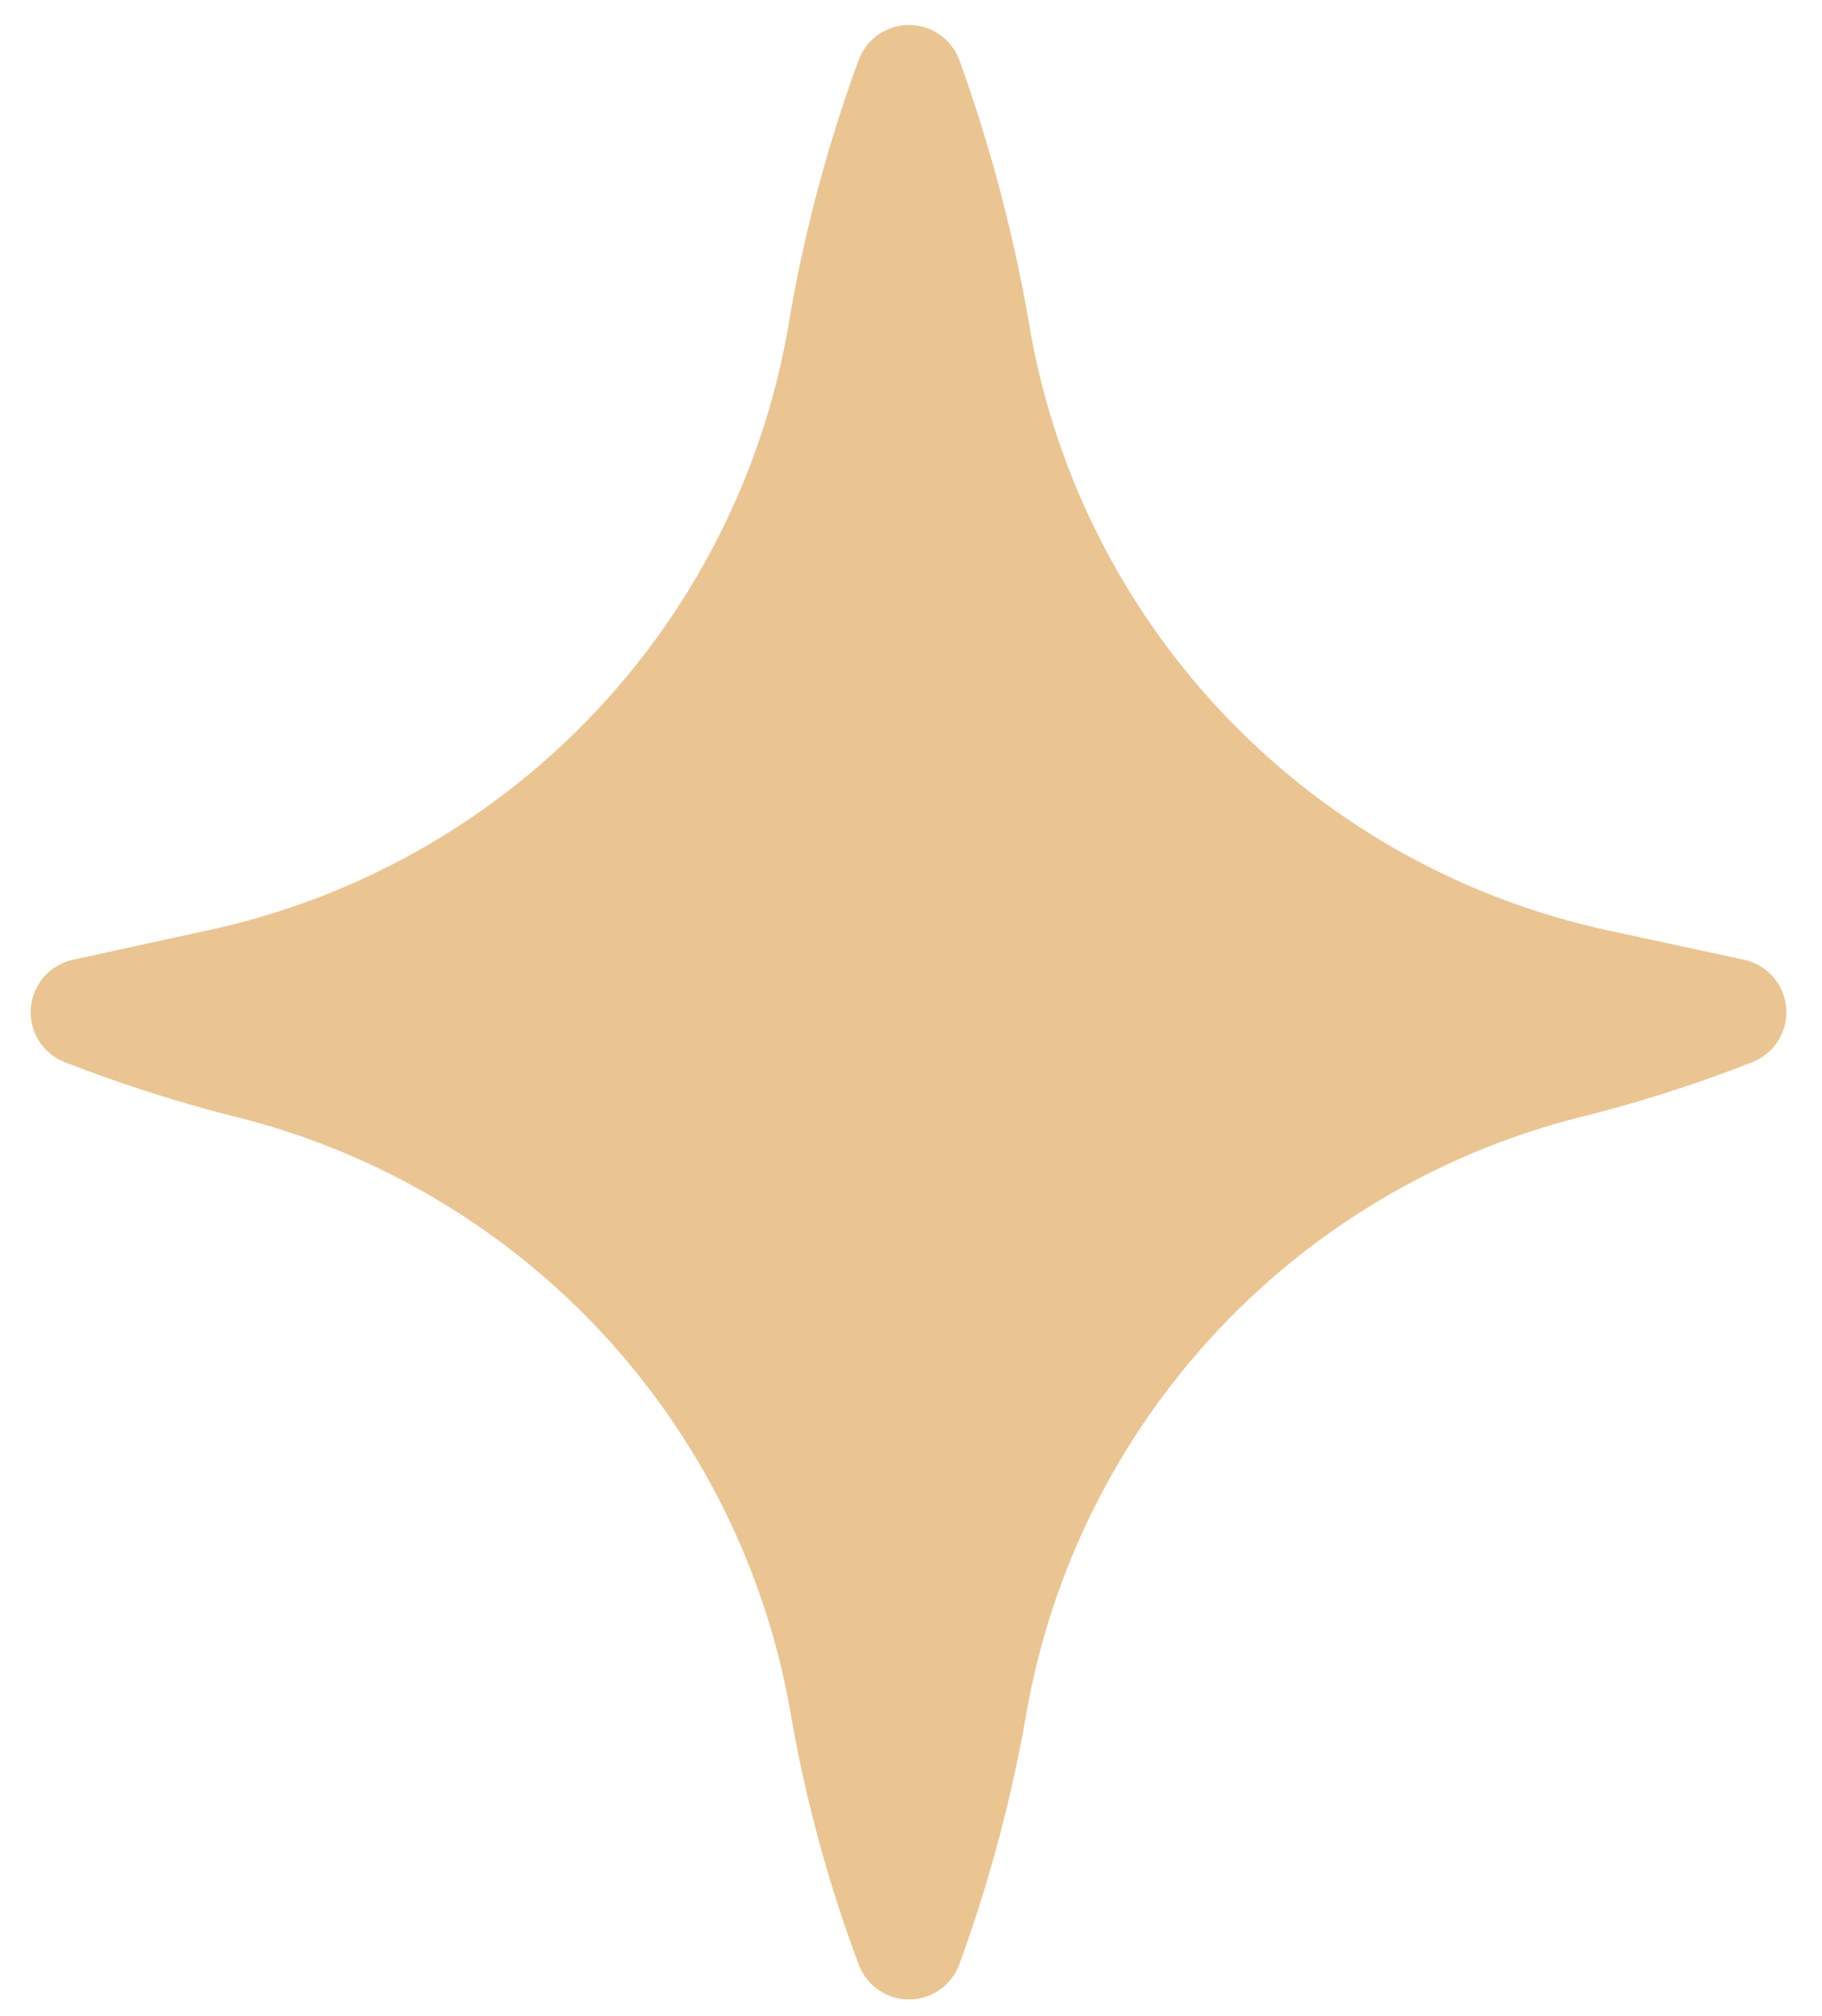 <?xml version="1.0" encoding="UTF-8"?> <svg xmlns="http://www.w3.org/2000/svg" width="47" height="52" viewBox="0 0 47 52" fill="none"><path d="M2.176 26.109C3.624 26.674 5.108 27.144 6.618 27.516C10.441 28.508 13.899 30.577 16.581 33.477C19.262 36.377 21.055 39.985 21.745 43.873C22.11 46.028 22.681 48.143 23.448 50.189C24.196 48.139 24.758 46.025 25.127 43.873C25.823 39.987 27.617 36.382 30.298 33.483C32.979 30.585 36.434 28.514 40.254 27.516C41.765 27.147 43.249 26.677 44.696 26.109L41.266 25.369C37.252 24.518 33.584 22.491 30.727 19.547C27.87 16.603 25.954 12.875 25.225 8.839C24.84 6.52 24.246 4.241 23.448 2.029C22.64 4.229 22.045 6.501 21.672 8.814C20.94 12.841 19.03 16.561 16.183 19.504C13.337 22.446 9.682 24.479 5.68 25.345L2.176 26.109Z" fill="#EAC591" stroke="#EAC591" stroke-width="2.769" stroke-linecap="round" stroke-linejoin="round"></path></svg> 